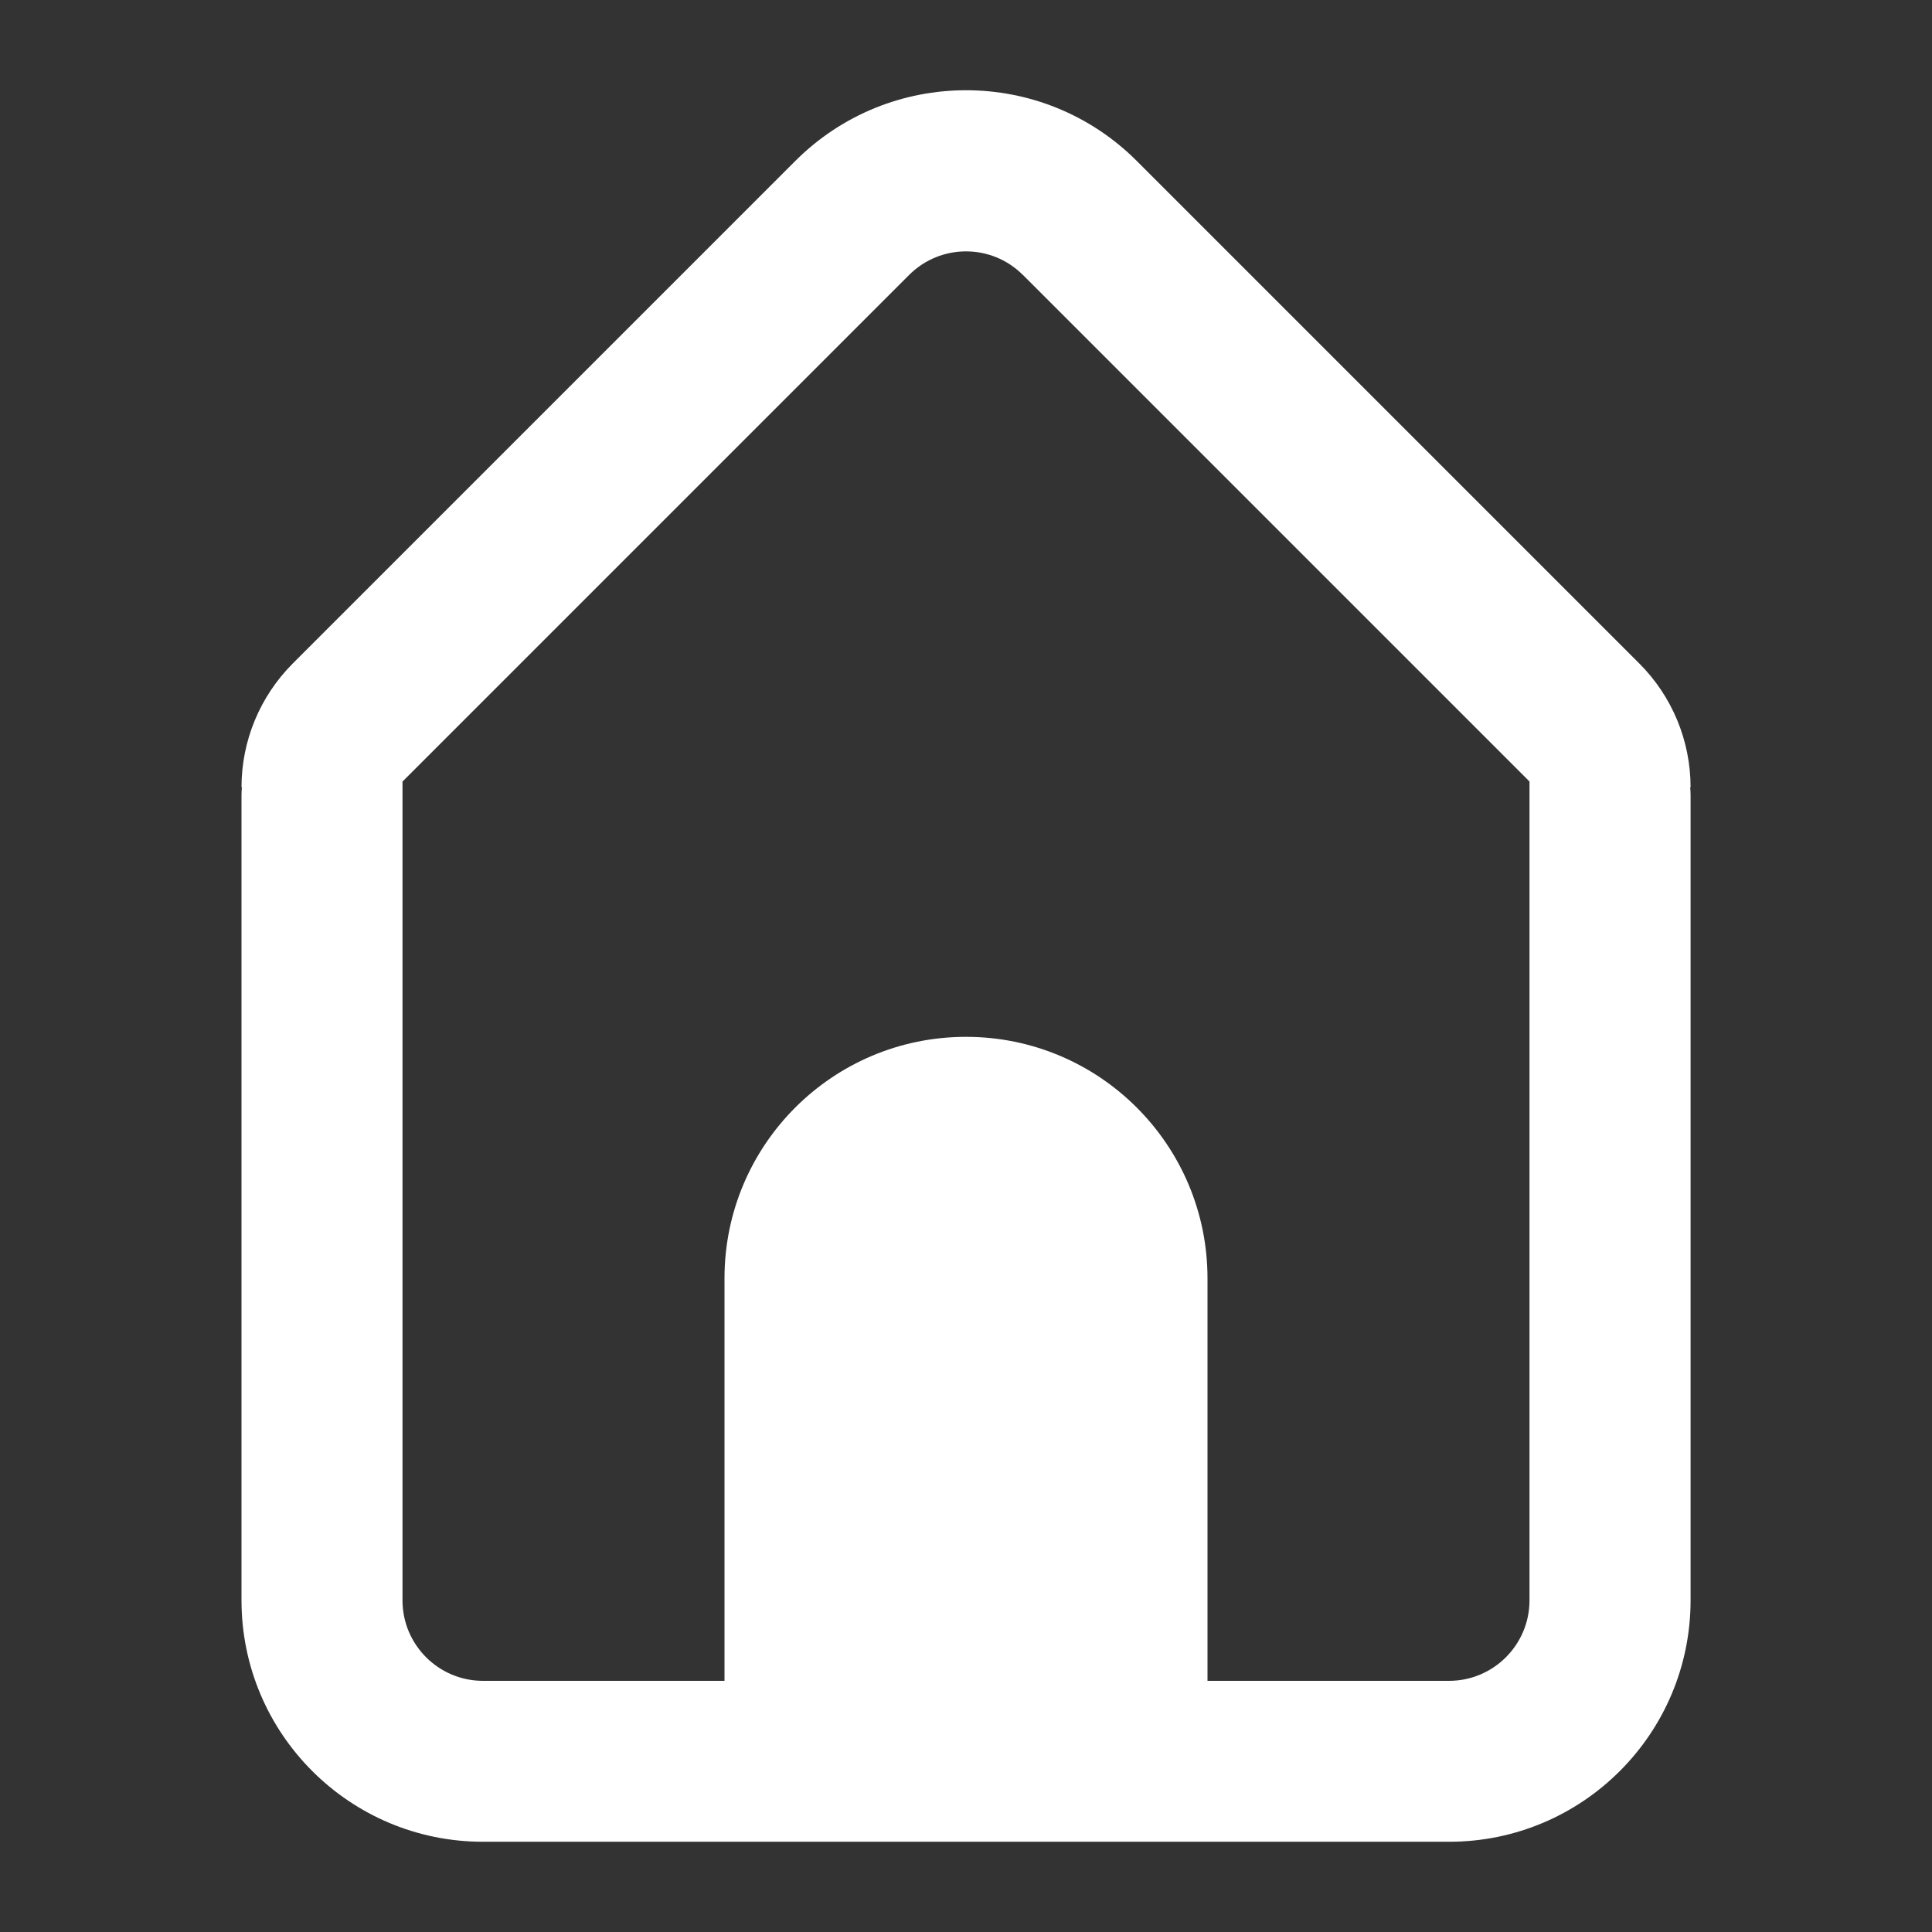 <svg fill="none" height="24" viewBox="0 0 24 24" width="24" xmlns="http://www.w3.org/2000/svg"><rect x="0" y="0" width="24" height="24" fill="#333333" stroke="none"/><path clip-rule="evenodd" d="m6 22.879c-1.657 0-3-1.343-3-3v-10c0-.034.002-.067.005-.1h-.005c0-.576.229-1.128.636-1.536l6.243-6.243c1.172-1.172 3.071-1.172 4.243 0l6.243 6.243c.407.407.636.96.636 1.536h-.005c.003.033.005.067.005.1v10c0 1.657-1.343 3-3 3zm6.707-19.464 6.293 6.293v10.172c0 .552-.448 1-1 1h-3v-5c0-1.657-1.343-3-3-3s-3 1.343-3 3v5h-3c-.552 0-1-.448-1-1v-10.171l6.293-6.293c.391-.391 1.024-.391 1.414 0z" fill="#fff" fill-rule="evenodd"/></svg>